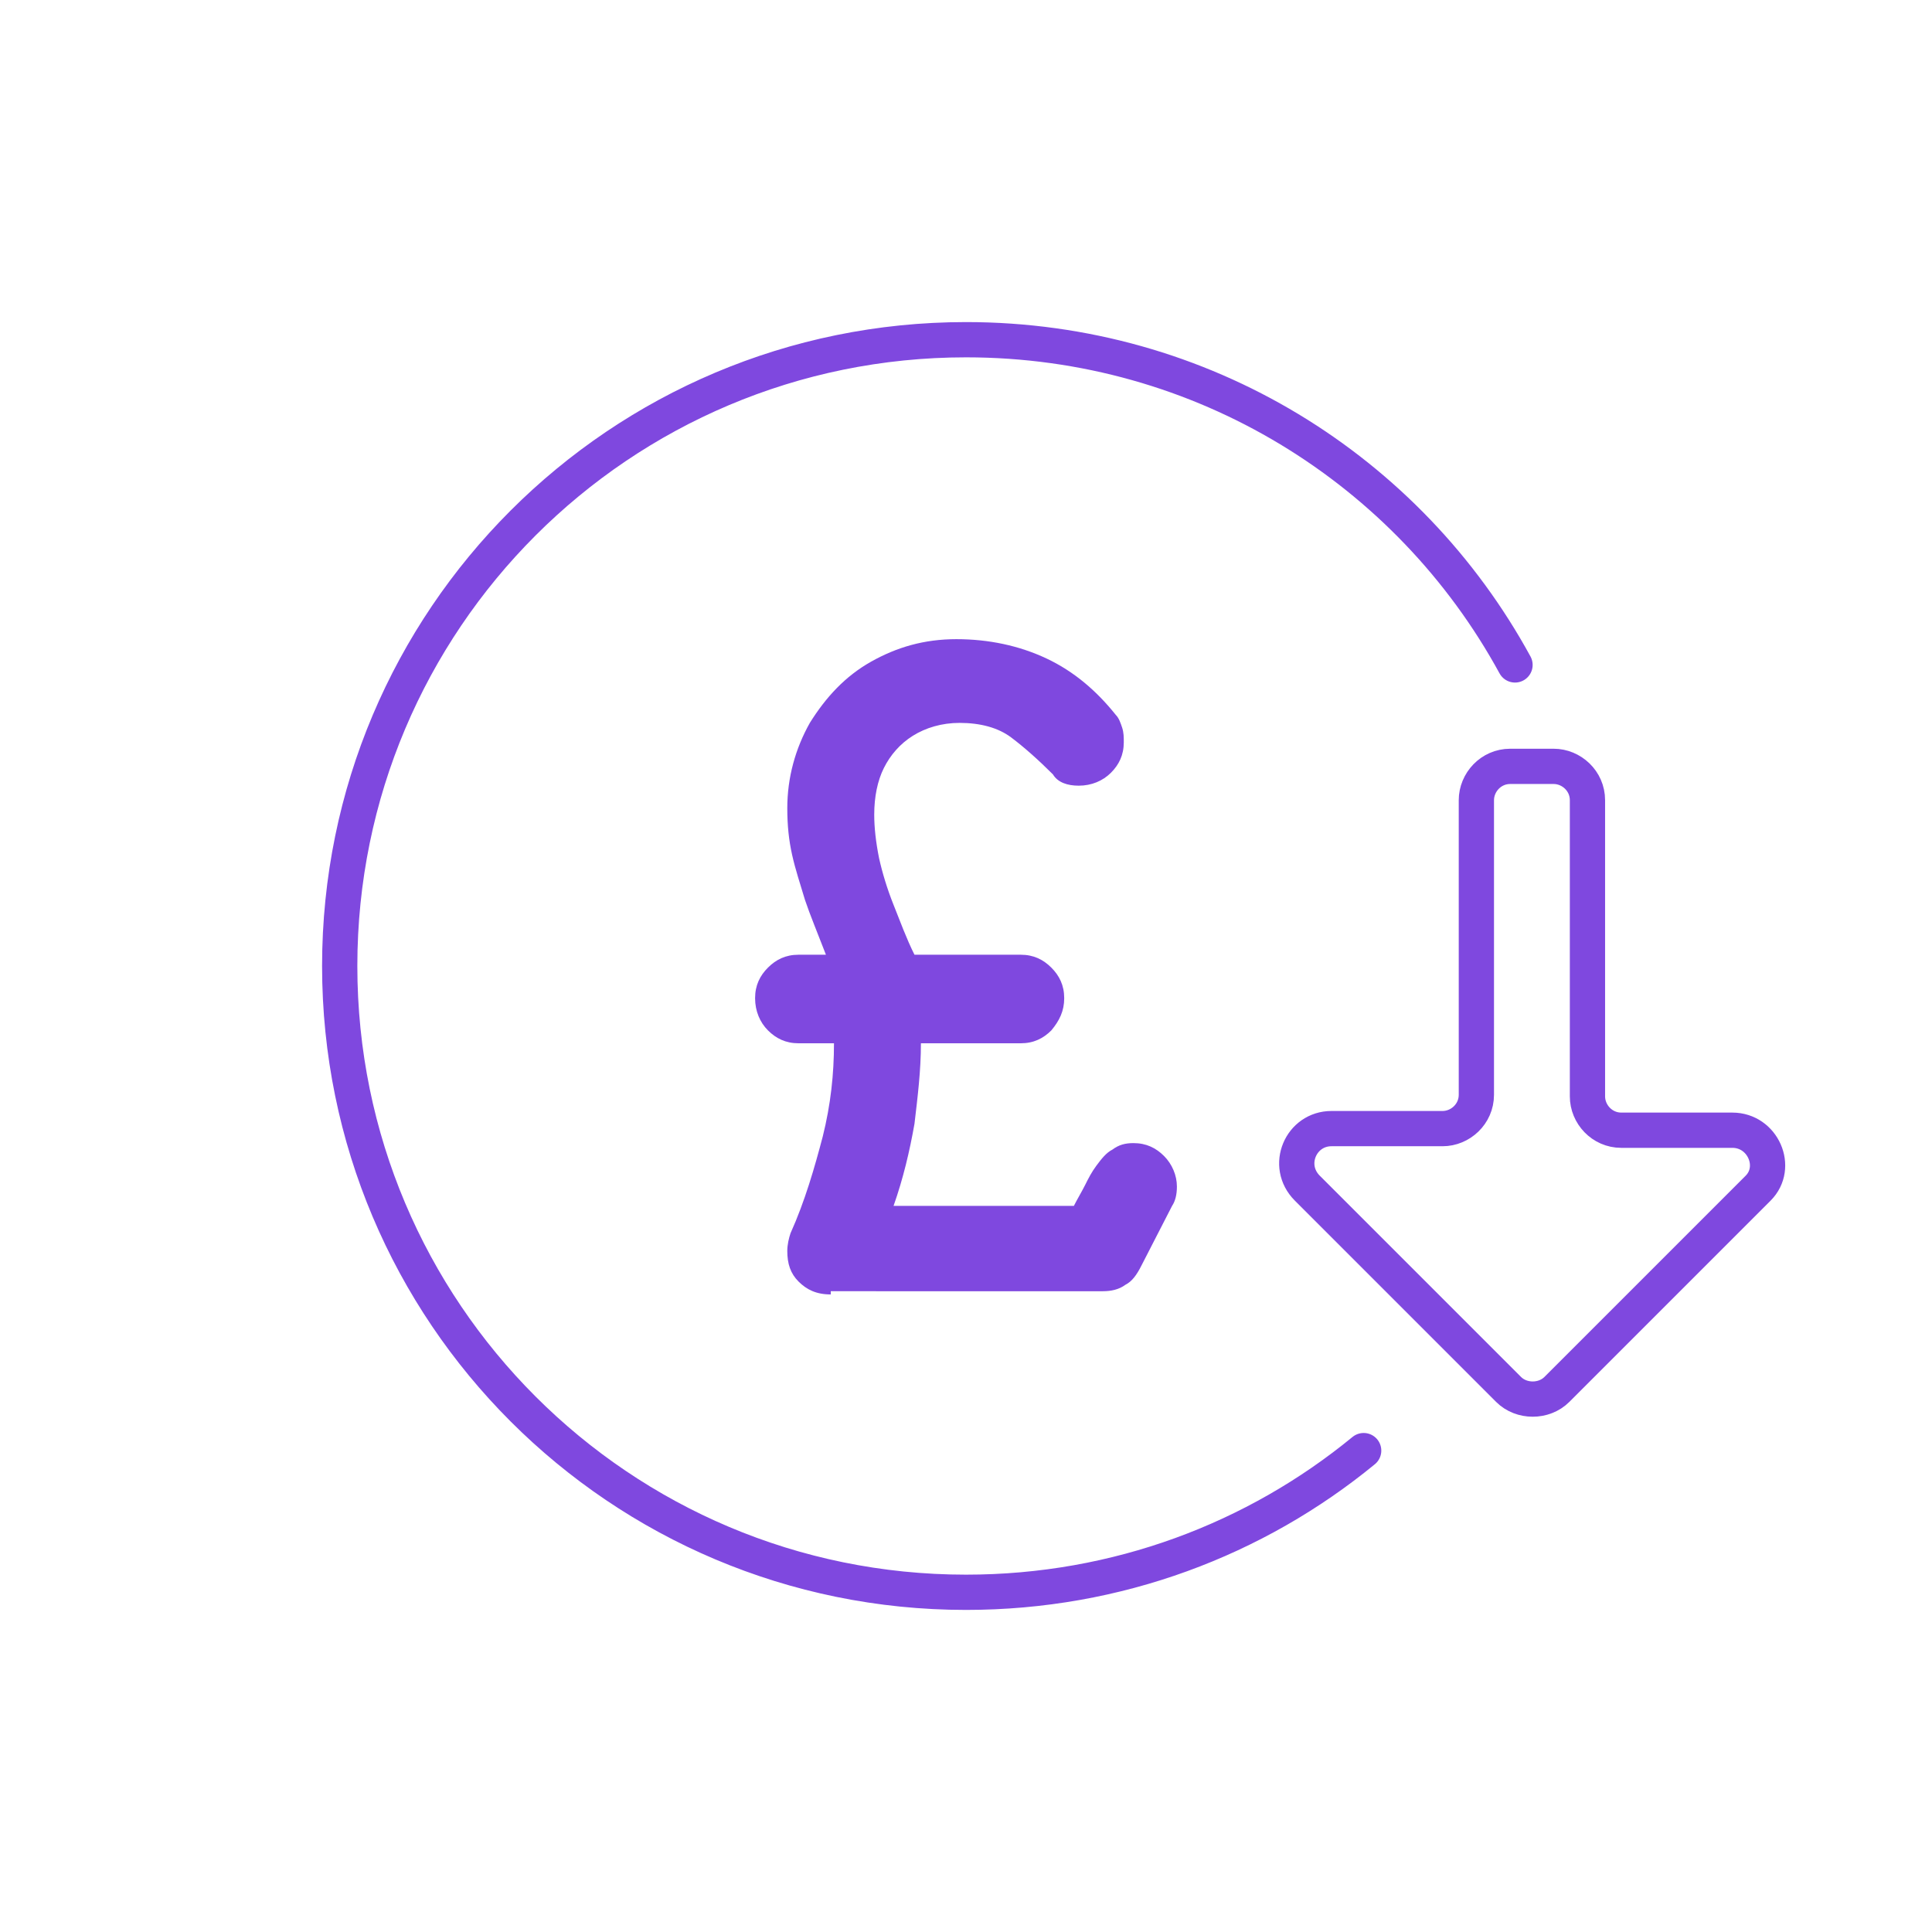 <?xml version="1.0" encoding="utf-8"?>
<!-- Generator: Adobe Illustrator 27.7.0, SVG Export Plug-In . SVG Version: 6.00 Build 0)  -->
<svg version="1.1" id="Layer_1" xmlns="http://www.w3.org/2000/svg" xmlns:xlink="http://www.w3.org/1999/xlink" x="0px" y="0px"
	 viewBox="0 0 120 120" style="enable-background:new 0 0 120 120;" xml:space="preserve">
<style type="text/css">
	.st0{fill:#7F48DF;}
	.st1{fill:none;stroke:#7F48DF;stroke-width:2.19;stroke-linecap:round;stroke-linejoin:round;stroke-miterlimit:10;}
</style>
<path class="st0" d="M51.6,80.4c-0.9,0-1.5-0.3-2-0.8s-0.7-1.1-0.7-1.9c0-0.4,0.1-0.8,0.2-1.1c0.9-2,1.5-4.1,2-6
	c0.5-2,0.7-3.9,0.7-5.8h-2.2c-0.8,0-1.4-0.3-1.9-0.8s-0.8-1.2-0.8-2s0.3-1.4,0.8-1.9s1.1-0.8,1.9-0.8h1.7c-0.5-1.3-1-2.5-1.3-3.4
	c-0.3-1-0.6-1.9-0.8-2.8s-0.3-1.8-0.3-2.9c0-1.9,0.5-3.7,1.4-5.3c1-1.6,2.2-2.9,3.8-3.8c1.6-0.9,3.3-1.4,5.3-1.4s3.9,0.4,5.6,1.2
	c1.7,0.8,3.1,2,4.3,3.5c0.2,0.2,0.3,0.5,0.4,0.8c0.1,0.3,0.1,0.6,0.1,0.9c0,0.8-0.3,1.4-0.8,1.9s-1.2,0.8-2,0.8
	c-0.7,0-1.3-0.2-1.6-0.7c-0.9-0.9-1.8-1.7-2.6-2.3c-0.8-0.6-1.9-0.9-3.2-0.9c-1.1,0-2.1,0.3-2.9,0.8c-0.8,0.5-1.4,1.2-1.8,2
	c-0.4,0.8-0.6,1.8-0.6,2.9c0,0.8,0.1,1.7,0.3,2.7c0.2,0.9,0.5,1.9,0.9,2.9c0.4,1,0.8,2.1,1.3,3.1h6.6c0.8,0,1.4,0.3,1.9,0.8
	s0.8,1.1,0.8,1.9s-0.3,1.4-0.8,2c-0.5,0.5-1.1,0.8-1.9,0.8h-6.2c0,1.7-0.2,3.3-0.4,5c-0.3,1.7-0.7,3.4-1.3,5.1h11.2
	c0.2-0.4,0.5-0.9,0.7-1.3c0.2-0.4,0.4-0.8,0.7-1.2c0.3-0.4,0.6-0.8,1-1c0.4-0.3,0.8-0.4,1.3-0.4c0.8,0,1.4,0.3,1.9,0.8
	s0.8,1.2,0.8,1.9c0,0.5-0.1,0.9-0.3,1.2l-1.9,3.7c-0.3,0.6-0.6,1-1,1.2c-0.4,0.3-0.9,0.4-1.4,0.4H51.6V80.4z"/>
<path class="st1" d="M84.7,90.1c-6.7,5.5-15.3,8.8-24.7,8.8c-21.5,0-38.9-17.4-38.9-38.9S38.5,21.1,60,21.1
	c14.7,0,27.5,8.1,34.1,20.2"/>
<path class="st1" d="M107.6,70.2h-6.9c-1.2,0-2.1-1-2.1-2.1V49.7c0-1.2-1-2.1-2.1-2.1h-2.7c-1.2,0-2.1,1-2.1,2.1V68
	c0,1.2-1,2.1-2.1,2.1h-6.9c-1.9,0-2.9,2.3-1.5,3.7l12.5,12.5c0.8,0.8,2.2,0.8,3,0l12.5-12.5C110.5,72.5,109.5,70.2,107.6,70.2z"/>
</svg>
